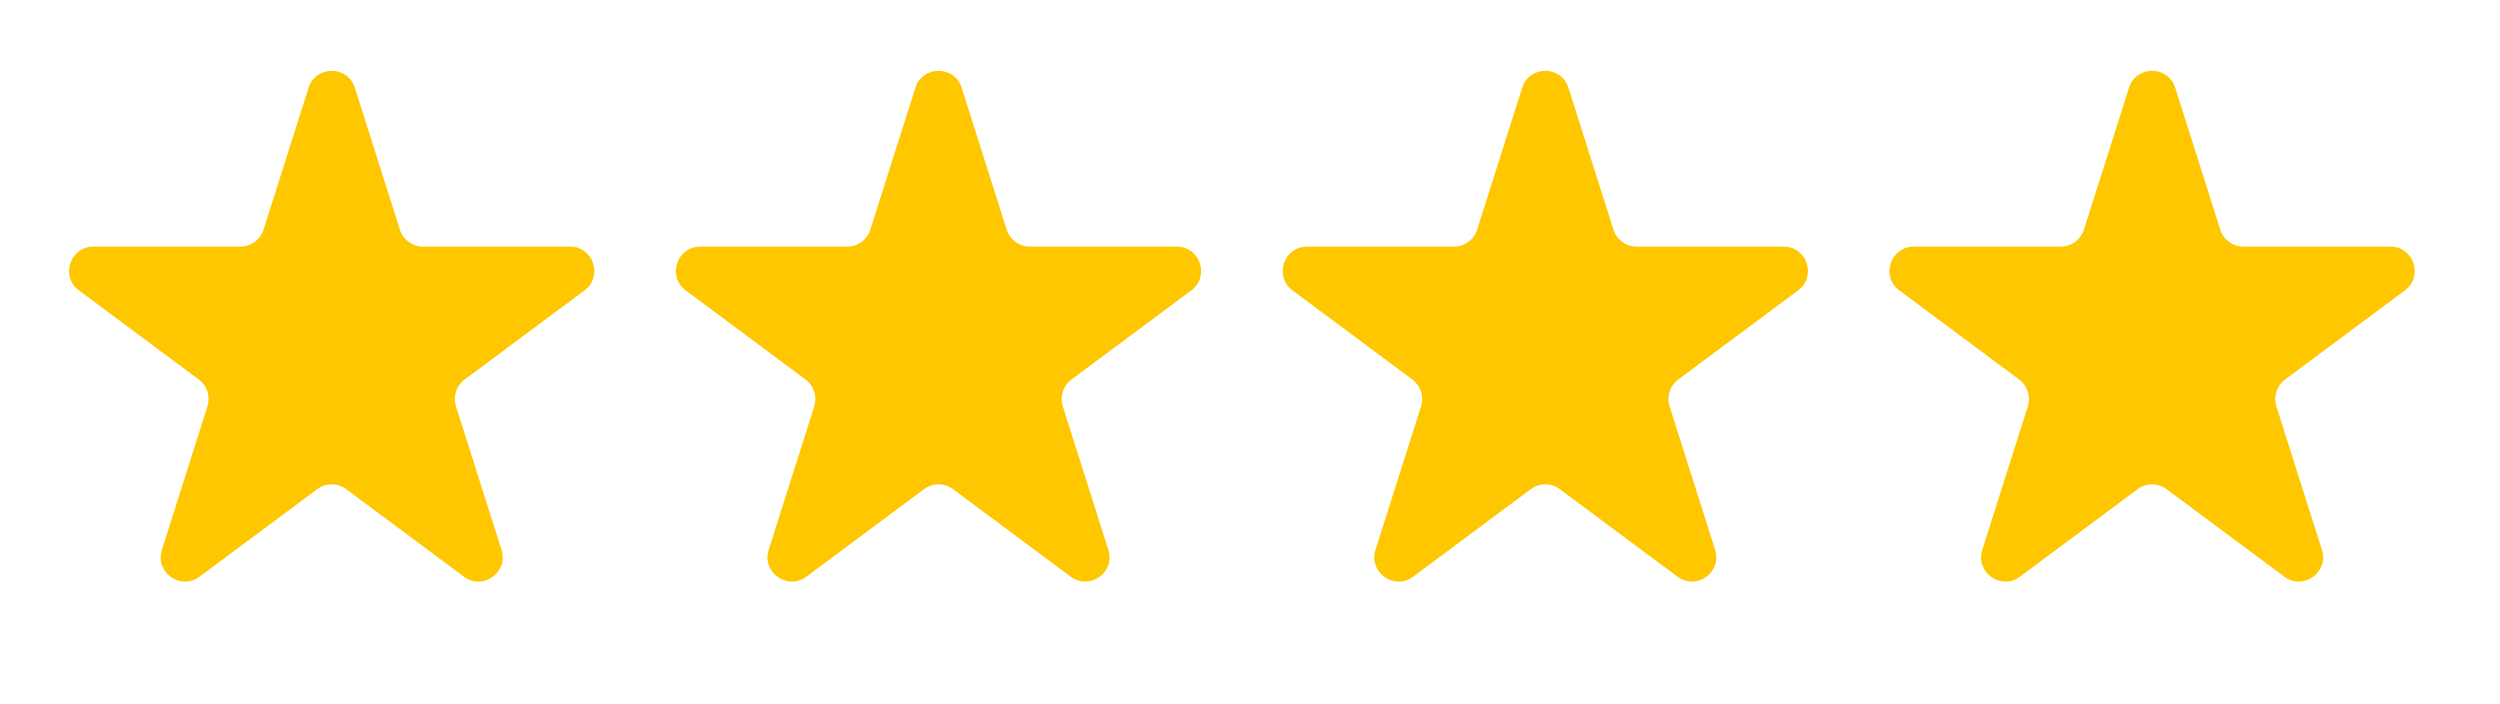 <svg width="103" height="29" viewBox="0 0 103 29" fill="none" xmlns="http://www.w3.org/2000/svg">
<path d="M12.714 3.616C13.009 2.686 14.325 2.686 14.62 3.616L16.476 9.464C16.608 9.879 16.994 10.161 17.429 10.161H23.485C24.448 10.161 24.855 11.389 24.082 11.964L19.143 15.637C18.801 15.891 18.657 16.335 18.787 16.742L20.664 22.655C20.957 23.58 19.893 24.339 19.114 23.76L14.264 20.153C13.909 19.889 13.424 19.889 13.07 20.153L8.22 23.76C7.441 24.339 6.376 23.58 6.67 22.655L8.547 16.742C8.676 16.335 8.533 15.891 8.19 15.637L3.251 11.964C2.478 11.389 2.885 10.161 3.848 10.161H9.904C10.34 10.161 10.725 9.879 10.857 9.464L12.714 3.616Z" fill="#FFC700"/>
<path d="M37.714 3.616C38.009 2.686 39.325 2.686 39.62 3.616L41.476 9.464C41.608 9.879 41.994 10.161 42.429 10.161H48.486C49.449 10.161 49.855 11.389 49.082 11.964L44.143 15.637C43.801 15.891 43.657 16.335 43.787 16.742L45.664 22.655C45.958 23.58 44.893 24.339 44.114 23.76L39.264 20.153C38.909 19.889 38.424 19.889 38.07 20.153L33.22 23.76C32.441 24.339 31.376 23.58 31.67 22.655L33.547 16.742C33.676 16.335 33.533 15.891 33.191 15.637L28.251 11.964C27.479 11.389 27.885 10.161 28.848 10.161H34.904C35.34 10.161 35.725 9.879 35.857 9.464L37.714 3.616Z" fill="#FFC700"/>
<path d="M62.714 3.616C63.009 2.686 64.325 2.686 64.62 3.616L66.476 9.464C66.608 9.879 66.994 10.161 67.429 10.161H73.486C74.448 10.161 74.855 11.389 74.082 11.964L69.143 15.637C68.801 15.891 68.657 16.335 68.787 16.742L70.664 22.655C70.957 23.58 69.893 24.339 69.114 23.76L64.263 20.153C63.909 19.889 63.424 19.889 63.07 20.153L58.22 23.76C57.441 24.339 56.376 23.58 56.67 22.655L58.547 16.742C58.676 16.335 58.533 15.891 58.191 15.637L53.251 11.964C52.478 11.389 52.885 10.161 53.848 10.161H59.904C60.34 10.161 60.725 9.879 60.857 9.464L62.714 3.616Z" fill="#FFC700"/>
<path d="M87.714 3.616C88.009 2.686 89.325 2.686 89.62 3.616L91.476 9.464C91.608 9.879 91.994 10.161 92.429 10.161H98.486C99.448 10.161 99.855 11.389 99.082 11.964L94.143 15.637C93.801 15.891 93.657 16.335 93.787 16.742L95.664 22.655C95.957 23.58 94.893 24.339 94.114 23.76L89.263 20.153C88.909 19.889 88.424 19.889 88.07 20.153L83.22 23.76C82.441 24.339 81.376 23.58 81.67 22.655L83.547 16.742C83.676 16.335 83.533 15.891 83.191 15.637L78.251 11.964C77.478 11.389 77.885 10.161 78.848 10.161H84.904C85.34 10.161 85.725 9.879 85.857 9.464L87.714 3.616Z" fill="#FFC700"/>
</svg>
